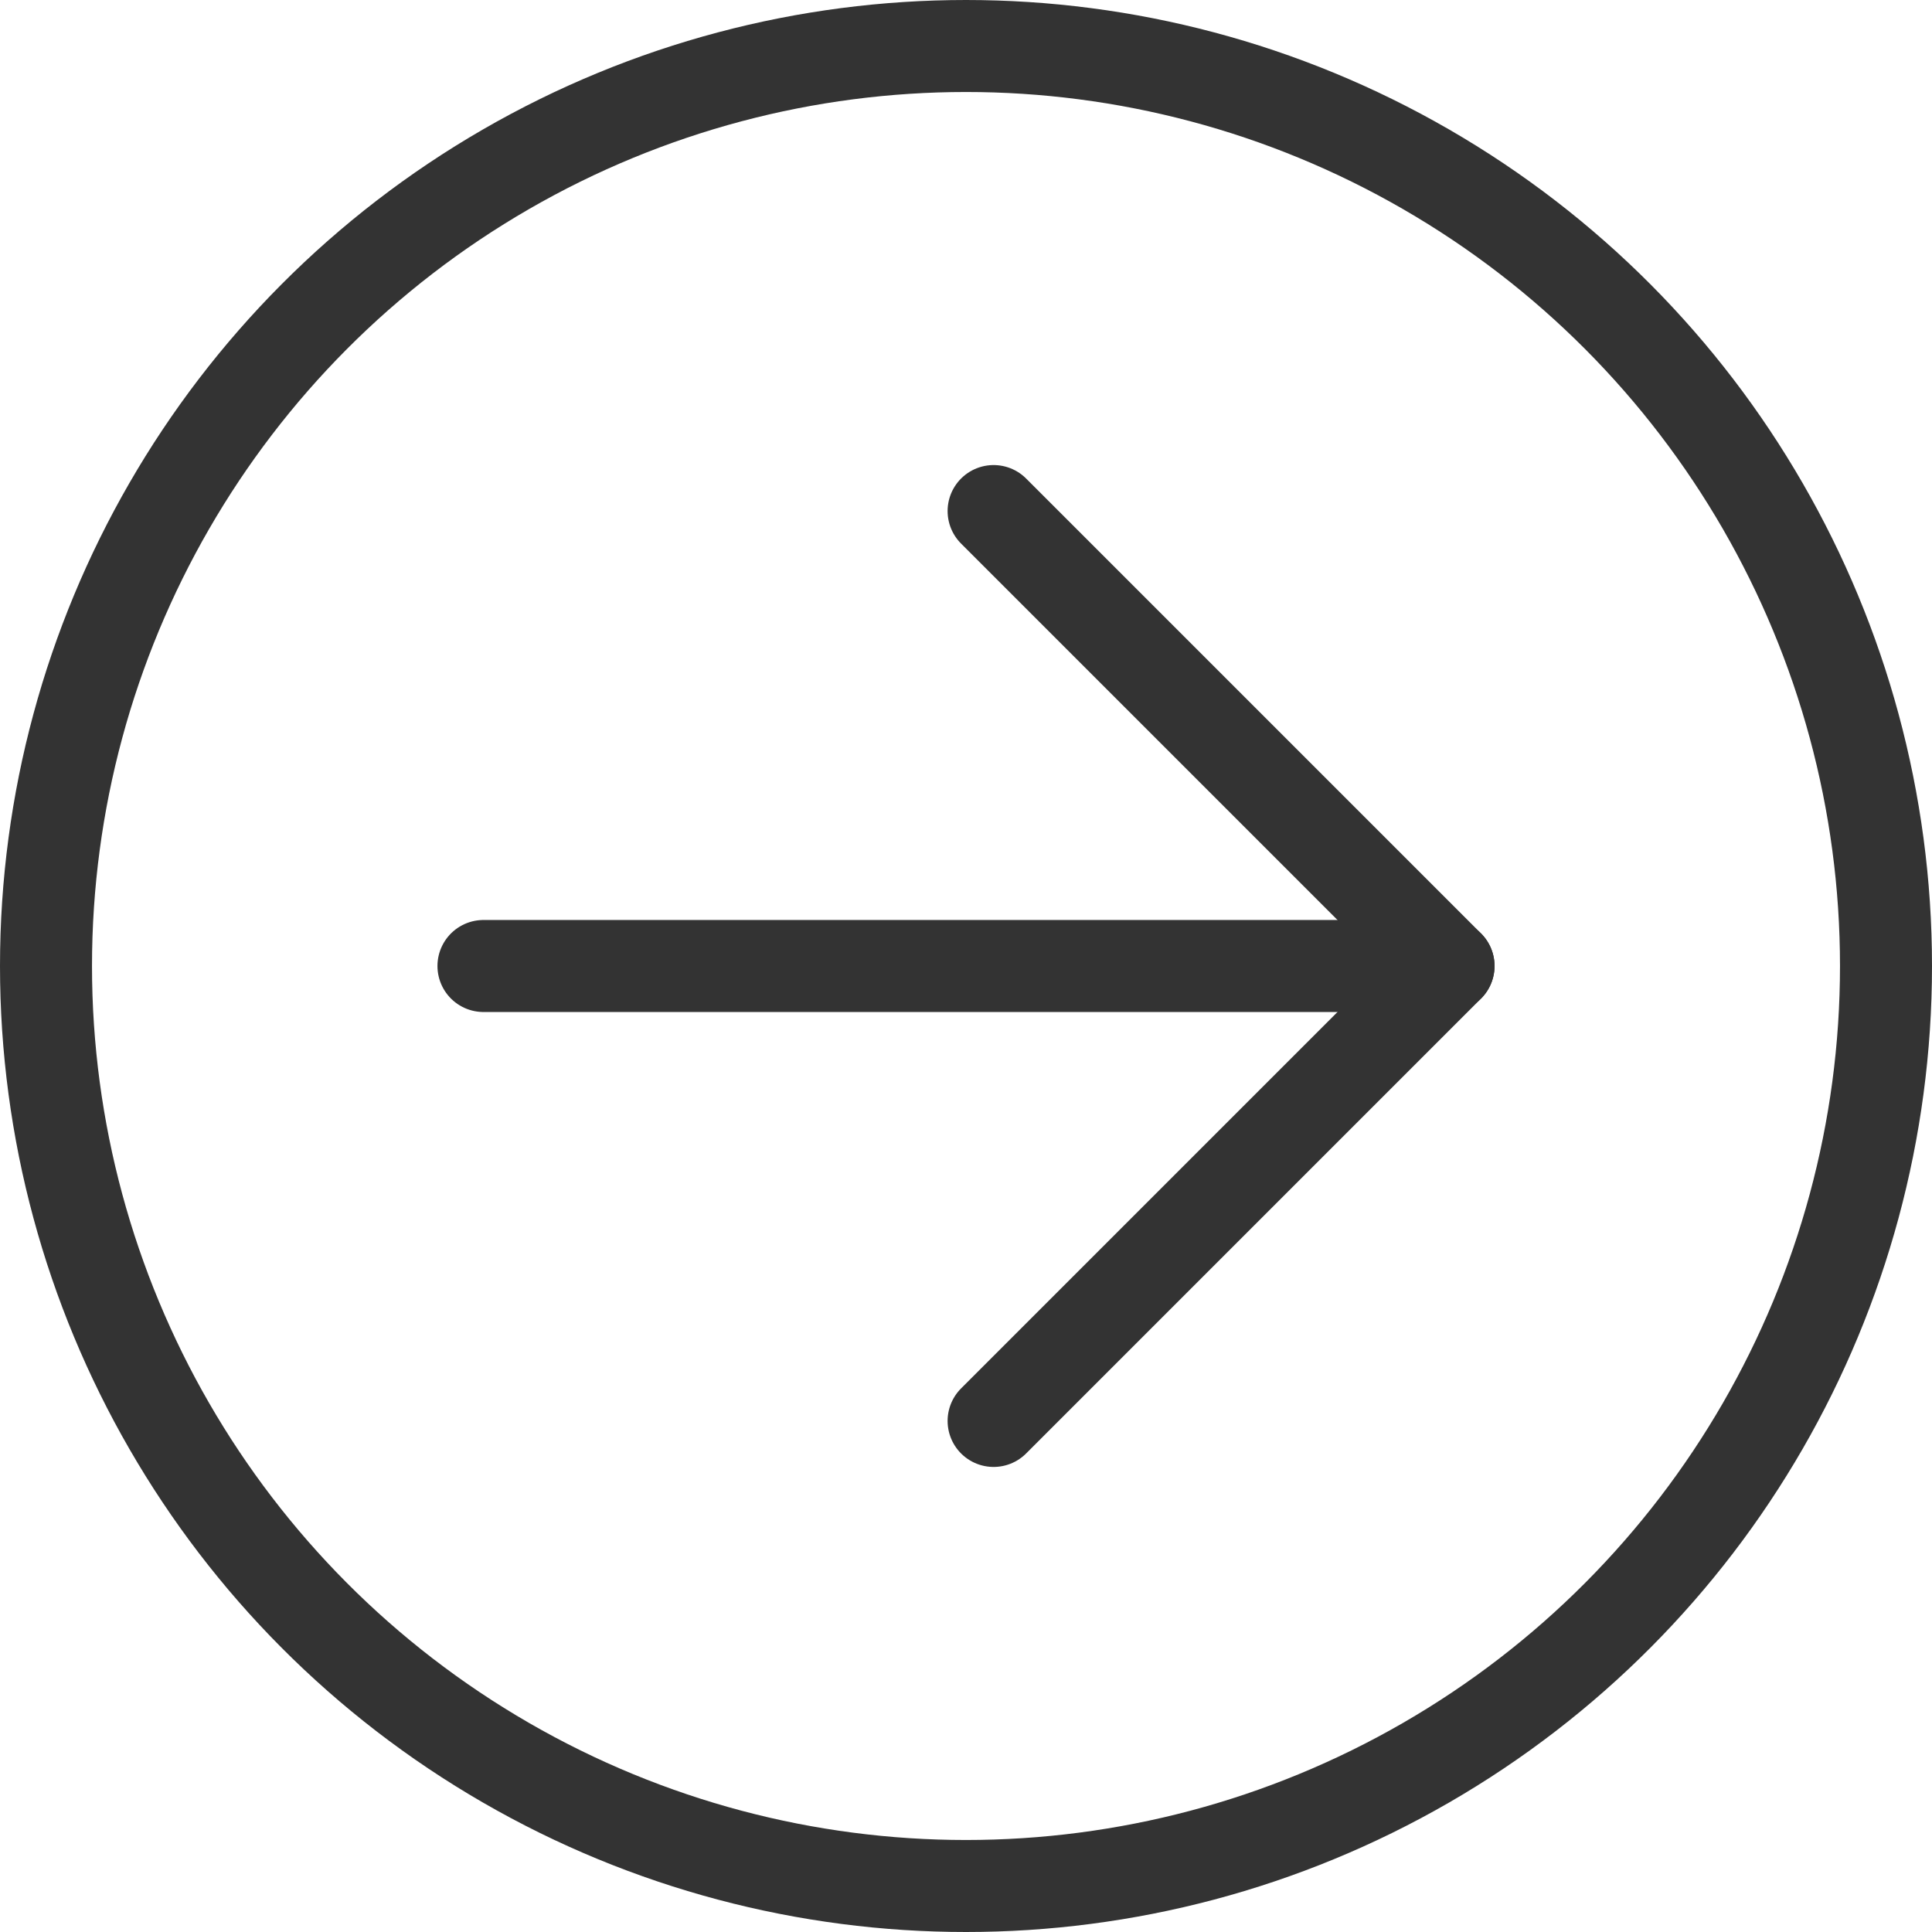 <svg id="Layer_1" data-name="Layer 1" xmlns="http://www.w3.org/2000/svg" viewBox="0 0 42 42">
  <defs>
    <style>
      .cls-1, .cls-2 {
        fill: none;
        stroke: #333;
        stroke-width: 2px;
      }

      .cls-1 {
        stroke-miterlimit: 10;
      }

      .cls-2 {
        stroke-linecap: round;
        stroke-linejoin: round;
      }
    </style>
  </defs>
  <title>arrow-white</title>
  <circle class="cls-1" cx="21" cy="21" r="20"/>
  <g>
    <polyline class="cls-2" points="21.6 11.11 31.49 21 21.6 30.89"/>
    <line class="cls-2" x1="10.51" y1="21" x2="31.49" y2="21"/>
  </g>
</svg>
